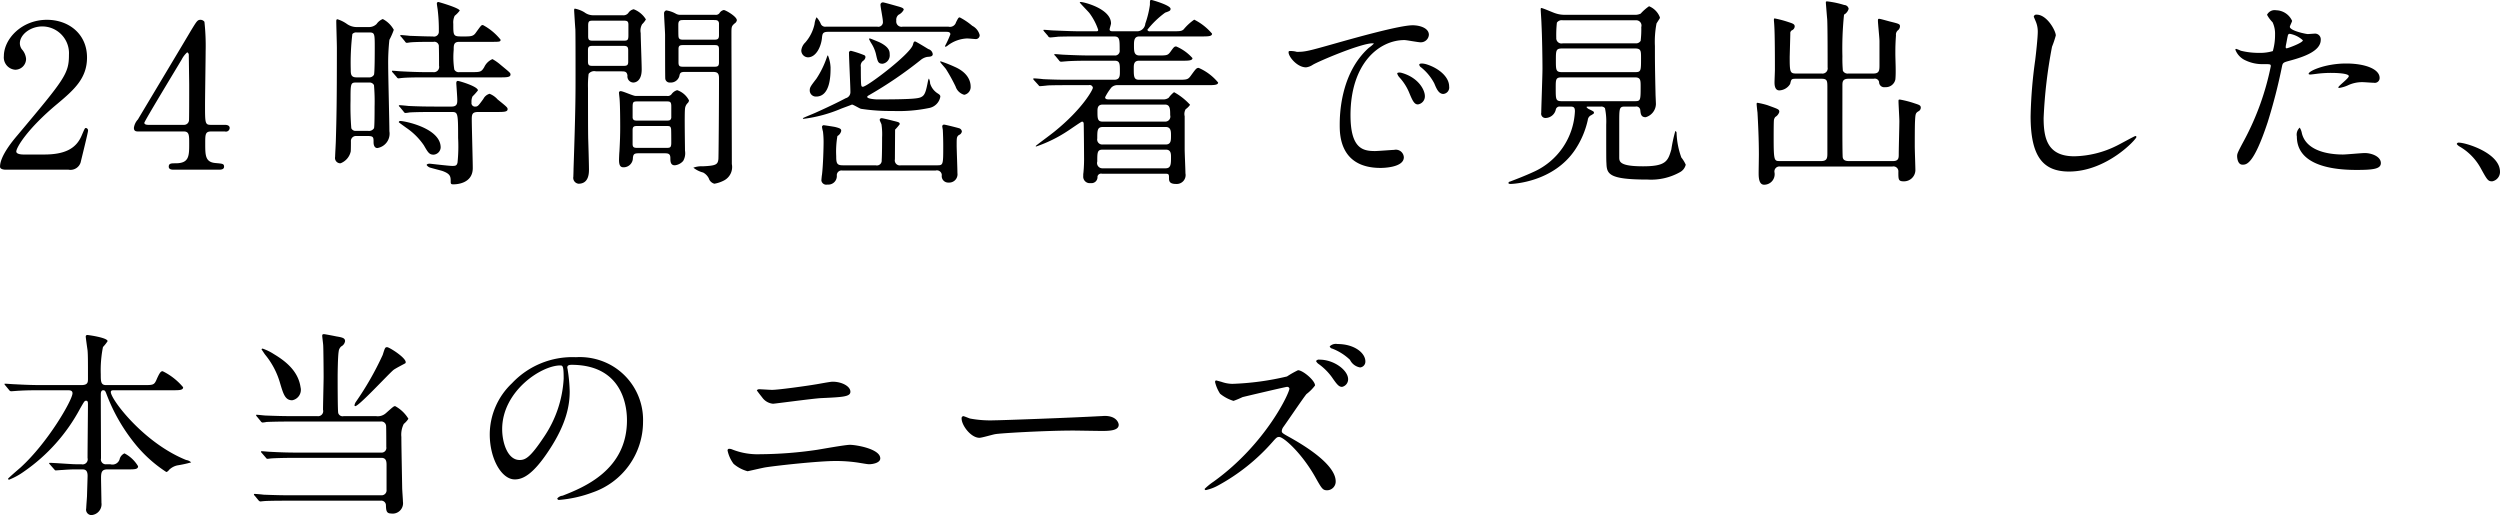 <svg xmlns="http://www.w3.org/2000/svg" width="324.405" height="66.84" viewBox="0 0 324.405 66.84">
  <defs>
    <style>
      .cls-1 {
        fill-rule: evenodd;
      }
    </style>
  </defs>
  <path id="stit01" class="cls-1" d="M838.525,1261.74a1.384,1.384,0,0,0,1.56-.93c0.13-.55.962-3.9,0.962-4.11a0.321,0.321,0,0,0-.26-0.37c-0.156,0-.156.03-0.572,0.99-0.728,1.72-2.236,2.45-4.862,2.45h-2.678c-0.1,0-.936,0-0.936-0.39,0-.5,1.4-2.92,5.33-6.19,2.21-1.85,3.848-3.33,3.848-6.01,0-3.07-2.392-4.89-5.2-4.89-3.3,0-5.59,2.5-5.59,4.71a1.6,1.6,0,0,0,1.482,1.77,1.416,1.416,0,0,0,1.4-1.41,2.1,2.1,0,0,0-.546-1.24,1.354,1.354,0,0,1-.26-0.78c0-1.12,1.352-2.19,2.912-2.19a3.475,3.475,0,0,1,3.458,3.67c0,2.47-.546,3.14-6.682,10.45-0.6.7-2.262,2.7-2.262,4.08,0,0.37.6,0.39,0.754,0.39h8.138Zm18.434-5.82c-0.728,0-.728-0.26-0.728-2.6,0-1.09.078-5.96,0.078-6.94a29.152,29.152,0,0,0-.156-3.83,0.635,0.635,0,0,0-.494-0.26c-0.416,0-.494.16-1.274,1.43-0.156.29-6.292,10.53-6.864,11.5a1.986,1.986,0,0,0-.52,1.09c0,0.47.312,0.47,0.624,0.47h5.85c0.7,0,.7.49,0.7,1.56,0,1.63,0,2.57-1.768,2.57-0.546,0-.884,0-0.884.44,0,0.37.416,0.39,0.624,0.39H858c0.234,0,.7,0,0.7-0.39s-0.208-.39-1.066-0.47c-1.378-.1-1.378-0.98-1.378-2.57,0-1.12,0-1.53.754-1.53h1.794a0.486,0.486,0,0,0,.624-0.45c0-.39-0.468-0.41-0.624-0.41h-1.846Zm-8.086,0c-0.364,0-.52-0.11-0.52-0.26,0-.21,4.316-7.31,4.862-8.24a3.146,3.146,0,0,1,.7-0.91,0.362,0.362,0,0,1,.208.36c0,0.05.052,3.48,0.052,3.85,0,1.53,0,4.39-.026,4.63a0.639,0.639,0,0,1-.676.57h-4.6Zm27.144-12.69a2.221,2.221,0,0,1-1.43-.44,4.423,4.423,0,0,0-1.17-.57c-0.156,0-.156.15-0.156,0.28,0,0.47.078,2.89,0.078,3.43,0,7.28-.052,9.13-0.13,11.89,0,0.36-.1,2.02-0.1,2.26a0.691,0.691,0,0,0,.7.83,2.13,2.13,0,0,0,1.326-1.53c0.026-.16.026-1.2,0.026-1.28a0.657,0.657,0,0,1,.728-0.73h1.482c0.728,0,.728.19,0.728,0.81,0,0.16.026,0.75,0.494,0.75a1.888,1.888,0,0,0,1.56-2.18c0-1.2-.156-7.18-0.156-8.53a27.386,27.386,0,0,1,.156-3.33,9.38,9.38,0,0,0,.572-1.3,3.411,3.411,0,0,0-1.43-1.4,1.781,1.781,0,0,0-.806.65,1.417,1.417,0,0,1-1.066.39h-1.4Zm1.482,0.7c0.754,0,.754.13,0.754,2,0,0.52,0,3.23-.1,3.49a0.709,0.709,0,0,1-.7.34h-1.586c-0.728,0-.728-0.47-0.728-1.04a31.34,31.34,0,0,1,.208-4.58,0.646,0.646,0,0,1,.546-0.21H877.5Zm-1.664,12.77a0.592,0.592,0,0,1-.624-0.34,35.421,35.421,0,0,1-.1-3.59c0-2.13,0-2.34.676-2.34h1.768a0.627,0.627,0,0,1,.6.34,25,25,0,0,1,.078,2.78c0,0.55,0,2.63-.078,2.81a0.766,0.766,0,0,1-.78.34h-1.534Zm18.279-2.45c0.858,0,1.378,0,1.378-.36,0-.21-0.078-0.29-1.3-1.27a2.675,2.675,0,0,0-1.04-.73,1.311,1.311,0,0,0-.807.67c-0.65.89-.728,0.99-1.04,0.99a0.452,0.452,0,0,1-.494-0.54,1.571,1.571,0,0,1,.13-0.78,7.063,7.063,0,0,0,.7-0.78c0-.52-2.444-1.23-2.6-1.23s-0.208.11-.208,0.32c0,0.05.13,1.79,0.13,2.13,0,0.44,0,.88-0.754.88h-2.028c-1.2,0-2.366-.02-3.562-0.08-0.156-.02-0.962-0.1-1.144-0.1a0.094,0.094,0,0,0-.1.08,0.391,0.391,0,0,0,.13.15l0.494,0.6a0.3,0.3,0,0,0,.234.18,5.1,5.1,0,0,0,.546-0.07c0.91-.06,2.7-0.06,3.276-0.06h2.132c0.858,0,.884.06,0.884,3.38a20.308,20.308,0,0,1-.078,3.2c-0.1.37-.234,0.42-0.676,0.42-0.468,0-2.834-.29-2.938-0.29-0.234,0-.39.08-0.39,0.18a0.906,0.906,0,0,0,.416.32c0.208,0.07,1.352.36,1.612,0.44,1.092,0.39,1.092.75,1.092,1.43,0,0.28.1,0.31,0.364,0.31,0.364,0,2.5-.08,2.5-2.11,0-.91-0.13-5.33-0.13-6.34,0-.7.1-0.94,0.884-0.94h2.393Zm-4.863-5.17a0.64,0.64,0,0,1-.676-0.34,10.579,10.579,0,0,1-.078-2.55c0-.62,0-1.04.728-1.04h4.083c1.144,0,1.274,0,1.274-.28a7.434,7.434,0,0,0-2.289-1.9c-0.208,0-.208,0-0.936,1.01-0.338.5-.728,0.47-1.794,0.47-1.118,0-1.118-.08-1.118-1.64a1.976,1.976,0,0,1,.182-1.04,3.79,3.79,0,0,0,.65-0.67c0-.34-2.73-1.12-2.756-1.12a0.19,0.19,0,0,0-.208.21c0,0.1.078,0.6,0.1,0.73a21.368,21.368,0,0,1,.156,2.88,0.625,0.625,0,0,1-.78.65c-0.91,0-2.054-.05-2.99-0.08-0.156-.02-0.962-0.1-1.144-0.1a0.094,0.094,0,0,0-.1.08,0.391,0.391,0,0,0,.13.15l0.494,0.6a0.3,0.3,0,0,0,.234.18c0.078,0,.468-0.07.546-0.07,0.754-.06,2.08-0.06,2.912-0.06a0.586,0.586,0,0,1,.7.65c0.026,0.47.026,1.9,0.026,2.45a0.687,0.687,0,0,1-.78.83h-1.014c-0.858,0-2.158-.05-3.068-0.1-0.156,0-.962-0.08-1.17-0.08-0.052,0-.078,0-0.078.05a0.246,0.246,0,0,0,.1.18l0.52,0.6a0.3,0.3,0,0,0,.208.16c0.078,0,.468-0.06.572-0.06,0.494-.05,1.56-0.07,2.782-0.07h9.8c0.858,0,1.4,0,1.4-.37,0-.21-0.078-0.26-1.3-1.27a6.211,6.211,0,0,0-1.04-.73,2.064,2.064,0,0,0-1.067,1.04c-0.39.65-.52,0.65-1.742,0.65h-1.482Zm-2.444,9.78c0-2.53-4.706-3.44-5.226-3.44a0.18,0.18,0,0,0-.208.16c0,0.03.832,0.62,0.936,0.7a8.549,8.549,0,0,1,2.314,2.29c0.546,0.94.7,1.22,1.274,1.22A0.988,0.988,0,0,0,886.807,1258.86Zm19.76-17.16a1.887,1.887,0,0,1-1.118-.39,3.82,3.82,0,0,0-1.222-.47c-0.1,0-.1.15-0.1,0.26,0,0.02.13,2.18,0.156,2.39,0.026,0.34.026,4.24,0.026,5.82,0,2.86,0,4.58-.26,12.3,0,0.34-.026.96-0.026,1.04a0.768,0.768,0,0,0,.676.91c1.352,0,1.352-1.4,1.352-1.87,0-.62-0.078-3.38-0.1-3.95-0.026-.99-0.026-5.38-0.026-6.58a12.6,12.6,0,0,1,.078-1.85,0.917,0.917,0,0,1,.962-0.33h3.224c0.494,0,.78,0,0.858.54a0.79,0.79,0,0,0,.754.91c0.364,0,1.092-.26,1.092-1.69,0-.75-0.13-4.05-0.13-4.73a1.666,1.666,0,0,1,.182-1.14,2.909,2.909,0,0,0,.494-0.63,3.174,3.174,0,0,0-1.586-1.32,1.11,1.11,0,0,0-.7.49,0.8,0.8,0,0,1-.728.29h-3.848Zm3.848,0.7c0.52,0,.754,0,0.754.52v1.4c0,0.68-.156.68-0.754,0.68H906.7c-0.52,0-.754,0-0.754-0.55v-1.4c0-.65.156-0.65,0.754-0.65h3.718Zm-0.052,3.27c0.572,0,.78.03,0.78,0.6v1.48c0,0.52-.26.52-0.78,0.52H906.7c-0.572,0-.78,0-0.78-0.57v-1.51c0-.52.26-0.52,0.78-0.52h3.666Zm7.618-4.03a1.157,1.157,0,0,1-.676-0.15,3.645,3.645,0,0,0-1.222-.42,0.394,0.394,0,0,0-.286.44c0,0.45.13,2.37,0.13,2.76s0,5.51.026,5.67a0.571,0.571,0,0,0,.624.49,1.152,1.152,0,0,0,1.2-.83c0.078-.42.156-0.55,0.754-0.55h3.38c0.65,0,1.014,0,1.014.81,0,3.72-.052,10.24-0.078,10.5-0.078.73-.338,0.86-2.028,0.94a3.023,3.023,0,0,0-1.222.18,3.441,3.441,0,0,0,1.274.63,1.772,1.772,0,0,1,.728.75,1.037,1.037,0,0,0,.728.7,4.236,4.236,0,0,0,1.222-.41,1.965,1.965,0,0,0,1.041-2.14c0-2.67-.052-14.48-0.052-16.87,0-.94,0-1.01.416-1.38a0.617,0.617,0,0,0,.286-0.41c0-.5-1.482-1.33-1.691-1.33a0.856,0.856,0,0,0-.572.42,0.586,0.586,0,0,1-.546.2h-4.446Zm0.39,3.23c-0.364,0-.65,0-0.7-0.39-0.026-.11-0.026-1.17-0.026-1.56,0-.6.286-0.6,0.728-0.6h3.822c0.416,0,.65,0,0.728.39v1.59c0,0.57-.26.57-0.728,0.57h-3.822Zm0.052,3.51c-0.546,0-.754,0-0.754-0.57v-1.72c0-.52.234-0.52,0.754-0.52h3.77c0.52,0,.728,0,0.728.55v1.71c0,0.55-.234.55-0.728,0.55h-3.77Zm-6.318,3.79c-0.312,0-1.638-.62-1.924-0.62a0.2,0.2,0,0,0-.234.23c0,0.13.078,0.71,0.078,0.81,0.078,0.94.078,3.43,0.078,3.56,0,1.09-.026,1.87-0.1,3.23-0.026.23-.052,0.93-0.052,1.11,0,0.81.26,0.94,0.6,0.94a1.211,1.211,0,0,0,1.2-1.22c0.052-.5.182-0.6,0.78-0.6h3.224c0.52,0,.858,0,0.858.62,0,0.39,0,.94.572,0.94a1.656,1.656,0,0,0,1.092-.57,2,2,0,0,0,.234-1.33c0-.62-0.078-4.73,0-5.41a1.156,1.156,0,0,1,.364-0.78,0.557,0.557,0,0,0,.156-0.33,2.709,2.709,0,0,0-1.534-1.33,1.346,1.346,0,0,0-.728.52,0.623,0.623,0,0,1-.6.23h-4.056Zm3.952,0.71c0.494,0,.676,0,0.676.65v1.48c-0.078.36-.286,0.36-0.676,0.36h-3.666c-0.39,0-.6,0-0.676-0.36v-1.3c0-.78.052-0.83,0.676-0.83h3.666Zm-0.052,3.19c0.52,0,.624,0,0.7.37,0.026,0.13.026,1.56,0.026,1.79,0,0.68-.156.68-0.728,0.68h-3.562c-0.468,0-.728,0-0.728-0.5v-1.79c0-.55.234-0.55,0.728-0.55h3.562Zm27.43-3.45c-0.156,0-1.274-.06-1.274-0.32,0-.07,0-0.1.286-0.26a52.723,52.723,0,0,0,6.63-4.52,1.873,1.873,0,0,1,.884-0.42c0.364-.02.7-0.05,0.7-0.36a0.784,0.784,0,0,0-.572-0.65c-0.26-.16-1.612-0.99-1.716-0.99-0.182,0-.208.16-0.286,0.42-0.286,1.17-5.928,5.46-6.5,5.46-0.208,0-.208-0.18-0.234-0.52-0.026-.68-0.026-1.41-0.026-2.06a0.8,0.8,0,0,1,.286-0.78,0.66,0.66,0,0,0,.312-0.46,0.267,0.267,0,0,0-.182-0.29,13.188,13.188,0,0,0-1.664-.55,0.247,0.247,0,0,0-.286.29c0,0.73.182,4.26,0.182,5.04a0.8,0.8,0,0,1-.6.81c-0.65.34-1.69,0.88-3.848,1.85-0.26.13-1.716,0.7-1.716,0.75a0.086,0.086,0,0,0,.1.08,18.309,18.309,0,0,0,4.888-1.33c0.338-.13,1.066-0.39,1.378-0.52,0.182,0,.962.5,1.17,0.55a25.052,25.052,0,0,0,4.108.28,19.639,19.639,0,0,0,4.758-.39,1.814,1.814,0,0,0,1.43-1.45c0-.18-0.052-0.26-0.39-0.47a2.313,2.313,0,0,1-.936-1.27,1.49,1.49,0,0,0-.156-0.63,1.12,1.12,0,0,0-.13.39c-0.208,1.04-.338,1.67-0.728,1.93C948.947,1252.46,948.713,1252.62,943.435,1252.62Zm3.328-9.44a0.686,0.686,0,0,1-.832-0.78,0.834,0.834,0,0,1,.286-0.76,1.492,1.492,0,0,0,.676-0.65c0-.18-0.13-0.28-0.806-0.46-0.286-.08-1.742-0.5-1.872-0.5a0.307,0.307,0,0,0-.338.29c0,0.31.312,1.82,0.312,2.18a0.6,0.6,0,0,1-.728.68h-6.656a0.625,0.625,0,0,1-.65-0.31,2.989,2.989,0,0,0-.572-0.91,2.394,2.394,0,0,0-.26.88,5.313,5.313,0,0,1-1.2,2.39,1.678,1.678,0,0,0-.52,1.04,0.894,0.894,0,0,0,.858.89c1.04,0,1.69-1.33,1.82-2.47,0.052-.6.1-0.84,0.806-0.84h15.288c0.234,0,.572,0,0.572.32a12.531,12.531,0,0,1-.7,1.53,0.068,0.068,0,0,0,.078.08,0.612,0.612,0,0,0,.286-0.16,4.443,4.443,0,0,1,2.5-.91c0.182,0,1.066.08,1.092,0.08a0.5,0.5,0,0,0,.546-0.52,1.866,1.866,0,0,0-.962-1.2,8.548,8.548,0,0,0-1.613-1.09c-0.182,0-.208.08-0.494,0.63a0.812,0.812,0,0,1-.988.57h-5.928Zm-0.234,17.99a0.653,0.653,0,0,1-.78-0.78c0-.08.026-3.82,0.026-3.85a7.148,7.148,0,0,0,.6-0.7c0-.23-0.078-0.26-0.832-0.44-0.416-.11-1.352-0.34-1.482-0.34a0.242,0.242,0,0,0-.286.21c0,0.1.208,0.49,0.234,0.6a8.719,8.719,0,0,1,.078,1.69c0,0.15,0,2.28-.052,2.93a0.625,0.625,0,0,1-.78.68h-4.29c-0.754,0-.832-0.29-0.832-1.2a11.878,11.878,0,0,1,.156-2.6,0.993,0.993,0,0,0,.494-0.67c0-.26-0.156-0.34-0.78-0.5-0.208-.05-1.43-0.23-1.456-0.23a0.231,0.231,0,0,0-.26.21,4.531,4.531,0,0,0,.13.62,11.435,11.435,0,0,1,.078,1.41c0,0.57-.052,2.91-0.208,4.18-0.026.11-.078,0.68-0.078,0.76a0.64,0.64,0,0,0,.78.52,1.108,1.108,0,0,0,1.222-1.2,0.613,0.613,0,0,1,.728-0.62h12.09a0.634,0.634,0,0,1,.806.59,0.837,0.837,0,0,0,.884.97,1.077,1.077,0,0,0,1.144-1.23c0-.57-0.1-3.09-0.1-3.58,0-1.02,0-1.12.286-1.36a0.59,0.59,0,0,0,.391-0.46,0.5,0.5,0,0,0-.365-0.42c-0.338-.1-1.794-0.47-1.95-0.47a0.234,0.234,0,0,0-.234.21c0,0.08.078,0.44,0.078,0.52,0.026,0.47.052,1.33,0.052,2,0,2.45,0,2.55-.754,2.55h-4.732Zm5.85-12.48a22.566,22.566,0,0,1,1.248,2.26,1.633,1.633,0,0,0,1.119,1.07,1.022,1.022,0,0,0,.832-1.07c0-.52-0.208-1.74-2.055-2.55a17.418,17.418,0,0,0-1.82-.72,0.064,0.064,0,0,0-.078.07C951.625,1247.83,952.275,1248.53,952.379,1248.69Zm-14.976-.16a4.741,4.741,0,0,0-.338-1.61c-0.078,0-.078.05-0.156,0.26a11.972,11.972,0,0,1-1.352,2.76c-0.78,1.01-.858,1.14-0.858,1.53a0.793,0.793,0,0,0,.832.78C937.4,1252.25,937.4,1249.39,937.4,1248.53Zm5.33-3.12a4.659,4.659,0,0,1,.546,1.28c0.234,1.04.286,1.3,0.884,1.3a1.1,1.1,0,0,0,.91-1.22c0-.37-0.026-0.94-1.378-1.59-0.13-.05-1.118-0.47-1.2-0.47a0.086,0.086,0,0,0-.1.08A4.6,4.6,0,0,0,942.733,1245.41Zm42.771-.96c0.884,0,1.4,0,1.4-.36a7.348,7.348,0,0,0-2.315-1.82,6.82,6.82,0,0,0-1.378,1.27c-0.26.21-.364,0.24-1.456,0.24h-2.886a0.312,0.312,0,0,1-.364-0.19,11.762,11.762,0,0,1,2.314-2.23c0.6-.21.7-0.26,0.7-0.5,0-.46-2.392-1.14-2.444-1.14-0.234,0-.234,0-0.234.62a12.445,12.445,0,0,1-.6,2.45,1.081,1.081,0,0,1-.988.99h-3.2c-0.156,0-.442,0-0.442-0.24,0-.13.182-0.65,0.182-0.78,0-1.9-3.51-2.78-3.926-2.78-0.026,0-.13,0-0.13.05,0,0.08,1.066,1.15,1.248,1.38a7.767,7.767,0,0,1,1.144,2.18c0,0.19-.13.19-0.312,0.19h-2c-0.676,0-1.664-.03-3.536-0.11-0.156,0-.988-0.08-1.17-0.08-0.026,0-.1,0-0.1.06,0,0.02.078,0.1,0.1,0.15l0.494,0.57a0.334,0.334,0,0,0,.286.21c0.156,0,.91-0.08,1.066-0.1,0.962-.03,2-0.03,2.73-0.03h4.5c0.728,0,.728.37,0.728,1.77a0.6,0.6,0,0,1-.65.7h-3.042c-0.884,0-1.872-.02-3.536-0.1-0.156,0-.988-0.08-1.17-0.08a0.156,0.156,0,0,0-.1.05,0.287,0.287,0,0,0,.13.16l0.494,0.6a0.344,0.344,0,0,0,.26.18c0.078,0,.962-0.08,1.066-0.08,0.988-.05,1.976-0.05,2.756-0.05h3.146c0.676,0,.676.41,0.676,1.4,0,0.55,0,1.07-.728,1.07H968.5c-0.884,0-1.872,0-3.536-.08-0.156-.03-0.988-0.1-1.17-0.1a0.1,0.1,0,0,0-.1.07,0.382,0.382,0,0,0,.1.16l0.52,0.57c0.156,0.18.156,0.21,0.26,0.21,0.156,0,.91-0.08,1.066-0.1,0.988-.03,1.95-0.03,2.73-0.03h2.548a0.407,0.407,0,0,1,.52.34c0,0.23-1.3,2.7-4.966,5.67-0.7.57-2.444,1.82-2.444,1.89s0.026,0.06.052,0.06a17.817,17.817,0,0,0,4.16-2.06c0.286-.18,1.69-1.17,1.794-1.17a0.224,0.224,0,0,1,.208.21c0.026,0.13.052,3.98,0.052,4.29a19.535,19.535,0,0,1-.078,2.11,2.336,2.336,0,0,0-.026.44,0.844,0.844,0,0,0,.962.93,0.78,0.78,0,0,0,.884-0.85,0.473,0.473,0,0,1,.572-0.37h8.19c0.52,0,.52.08,0.52,0.63,0,0.39.13,0.7,0.91,0.7a1.153,1.153,0,0,0,1.222-1.38c0-.44-0.1-2.63-0.1-3.12v-4.29a1.217,1.217,0,0,1,.13-0.91,2.419,2.419,0,0,0,.572-0.57,8.055,8.055,0,0,0-2.08-1.64,3.61,3.61,0,0,0-.7.73,1.179,1.179,0,0,1-.754.21h-6.942c-0.338,0-.546-0.03-0.546-0.29a7.146,7.146,0,0,1,.806-1.25,1.083,1.083,0,0,1,.832-0.31h11.623c0.806,0,1.4,0,1.4-.34a6.751,6.751,0,0,0-2.523-1.9c-0.286,0-.364.11-1.04,1.04-0.364.5-.546,0.5-1.716,0.5h-4.992c-0.676,0-.676-0.44-0.676-1.51,0-.42,0-0.96.676-0.96h5.564c0.806,0,1.378,0,1.378-.34a5.905,5.905,0,0,0-2.106-1.51c-0.26,0-.312.08-0.78,0.73-0.338.44-.468,0.44-1.664,0.44H977.5c-0.728,0-.728-0.54-0.728-1.32,0-.52,0-1.15.676-1.15H985.5Zm-12.819,14.02a0.648,0.648,0,0,1-.676-0.78c0-1.04,0-1.49.728-1.49H980.9c0.676,0,.676.6,0.676,1.1,0,0.67,0,1.17-.7,1.17h-8.19Zm0-2.97c-0.65,0-.65-0.44-0.65-1.3,0-.41,0-0.91.7-0.91h8.06c0.676,0,.676.6,0.676,1.38a0.655,0.655,0,0,1-.65.83h-8.138Zm0,6.06a0.683,0.683,0,0,1-.676-0.88c0-1.15,0-1.54.676-1.54h8.242c0.65,0,.65.57,0.65,0.96,0,0.89,0,1.46-.7,1.46h-8.19Zm24.206-15.21c-0.338.36,0.91,2.11,2.21,2.11a2.015,2.015,0,0,0,.884-0.34c0.855-.5,6.245-2.78,7.745-2.78,0.06,0,.16,0,0.16.05a4.884,4.884,0,0,1-.65.54c-3.74,3.36-3.77,8.87-3.77,10.01,0,1.23,0,5.57,5.3,5.57,0.16,0,3.02,0,3.02-1.38a1.039,1.039,0,0,0-1.27-.96c-0.24,0-2.08.15-2.47,0.15-1.54,0-3.18-.28-3.18-4.65,0-6.71,3.7-9.75,7-9.75,0.28,0,1.77.29,2.1,0.29a1.047,1.047,0,0,0,1.07-.97c0-.88-1.17-1.24-2.11-1.24-1.71,0-7.67,1.69-9.98,2.34-3.563,1.01-3.953,1.11-5.045,1.11A2.8,2.8,0,0,0,996.891,1246.35Zm17.919,1.74a2.583,2.583,0,0,0-.65-0.13c-0.08,0-.37,0-0.37.16a0.507,0.507,0,0,0,.24.34,6.57,6.57,0,0,1,1.71,2.08c0.26,0.62.55,1.37,1.17,1.37a0.835,0.835,0,0,0,.76-0.96C1017.67,1249.7,1016.34,1248.59,1014.81,1248.09Zm-3.36,1.07c-0.23-.05-0.52-0.03-0.52.1a1.3,1.3,0,0,0,.26.47,6.751,6.751,0,0,1,1.3,2.03c0.42,1.01.65,1.51,1.12,1.51a1.054,1.054,0,0,0,.91-1.07C1014.52,1251.37,1013.66,1249.76,1011.45,1249.16Zm21.92,4.39c0.44,0,.62.08,0.62,0.6a9.067,9.067,0,0,1-5.38,7.88c-1.12.52-2.29,0.96-3.04,1.25a0.237,0.237,0,0,0-.21.18c0,0.1.16,0.13,0.26,0.13,0.36,0,5.59-.24,8.4-4.45a11.358,11.358,0,0,0,1.64-3.85,0.754,0.754,0,0,1,.44-0.62c0.34-.21.36-0.21,0.36-0.34s-0.1-.18-0.57-0.41a0.869,0.869,0,0,1-.39-0.29c0-.08.05-0.08,0.5-0.08h1.37a0.587,0.587,0,0,1,.52.21,8.546,8.546,0,0,1,.16,2.13c0,4.08,0,4.55.03,5.02,0.05,1.38.28,2.11,5.33,2.11a7.659,7.659,0,0,0,4.23-.97,1.489,1.489,0,0,0,.73-0.96,4.222,4.222,0,0,0-.57-0.93,10.371,10.371,0,0,1-.62-3.18,0.271,0.271,0,0,0-.16-0.26,18.471,18.471,0,0,0-.52,2.4c-0.44,1.53-.73,2.18-3.67,2.18-3.09,0-3.09-.62-3.09-1.2v-4.44c0-1.85,0-2.11.7-2.11h1.41a0.511,0.511,0,0,1,.62.44c0.05,0.52.1,0.94,0.7,0.94a1.826,1.826,0,0,0,1.33-1.69c0-.21-0.05-1.14-0.05-1.33-0.08-3.58-.08-4.36-0.08-6.21a12.48,12.48,0,0,1,.21-2.94c0.05-.08.28-0.44,0.33-0.52a0.421,0.421,0,0,0,.11-0.26,2.517,2.517,0,0,0-1.41-1.45,6.1,6.1,0,0,0-1.09.96,1.689,1.689,0,0,1-.83.15h-9a3.64,3.64,0,0,1-1.25-.2c-0.28-.08-1.61-0.68-1.82-0.68-0.07,0-.07.13-0.07,0.21,0,0.15.1,1.56,0.1,1.84,0.08,1.51.13,4.48,0.13,5.83,0,0.86-.16,5.25-0.16,5.72a0.551,0.551,0,0,0,.55.67,1.394,1.394,0,0,0,1.35-1.14,0.5,0.5,0,0,1,.57-0.34h1.28Zm8.42-7.54c0.78,0,.78.31,0.78,1.25,0,1.64,0,1.82-.75,1.82h-9.52c-0.78,0-.78-0.29-0.78-1.51,0-1.32,0-1.56.83-1.56h9.44Zm0.13-3.66a0.683,0.683,0,0,1,.68.88,12.82,12.82,0,0,1-.08,1.79,0.7,0.7,0,0,1-.7.32h-9.39a0.681,0.681,0,0,1-.86-0.71,14.8,14.8,0,0,1,.08-1.97,0.766,0.766,0,0,1,.76-0.31h9.51Zm-0.15,7.41c0.75,0,.75.36,0.75,1.24,0,1.72-.02,1.85-0.73,1.85h-9.51c-0.78,0-.78-0.21-0.78-1.69,0-1.17,0-1.4.8-1.4h9.47Zm24.23,0.18c0.78,0,.75.31,0.75,1.32v8.38c0,0.59-.05.98-0.8,0.98h-5.36c-0.73,0-.81,0-0.81-2.99,0-.52,0-1.82.03-2.28a0.84,0.84,0,0,1,.18-0.45,1.161,1.161,0,0,0,.52-0.65c0-.36-0.13-0.36-1.53-0.88a9.891,9.891,0,0,0-1.3-.31c-0.11,0-.11.1-0.11,0.18,0,0.1.08,0.88,0.11,1.07,0.08,1.43.18,3.48,0.18,5.48,0,0.34-.03,2.06-0.03,2.34,0,0.52,0,1.56.71,1.56a1.359,1.359,0,0,0,1.35-1.58,0.651,0.651,0,0,1,.75-0.78h14.54a0.64,0.64,0,0,1,.78.7c0,0.99,0,1.22.7,1.22a1.48,1.48,0,0,0,1.51-1.4c0-.45-0.08-2.63-0.08-3.15,0-.81,0-2.44.03-3.2,0.05-.99.07-1.09,0.41-1.32a0.547,0.547,0,0,0,.34-0.47c0-.31-0.16-0.37-0.78-0.57a12.717,12.717,0,0,0-1.92-.5c-0.19,0-.19.03-0.19,0.24,0,0.36.11,2.15,0.11,2.57,0,0.6-.08,3.61-0.08,4.29,0,0.44,0,.88-0.73.88h-5.77c-0.7,0-.78-0.36-0.78-0.65-0.05-1.37-.03-5.4-0.03-9.15,0-.44,0-0.88.78-0.88h3.28a0.563,0.563,0,0,1,.7.41,0.663,0.663,0,0,0,.78.68,1.264,1.264,0,0,0,1.33-.99c0.1-.93,0-2.47,0-3.43,0-.91.02-1.38,0.08-2.31a0.733,0.733,0,0,1,.23-0.63,0.7,0.7,0,0,0,.29-0.52c0-.31-0.11-0.34-1.23-0.62-0.23-.05-1.3-0.37-1.48-0.37-0.13,0-.15.08-0.15,0.24,0,0.39.2,2.23,0.2,2.65v3.2c0,0.65-.07,1.01-0.78,1.01h-3.25a0.686,0.686,0,0,1-.72-0.36,17.278,17.278,0,0,1-.06-1.85,42.637,42.637,0,0,1,.21-5.43,1.253,1.253,0,0,0,.6-0.76,0.593,0.593,0,0,0-.57-0.49,11.9,11.9,0,0,0-2.21-.47c-0.16,0-.18.03-0.18,0.16,0,0.05.15,1.9,0.18,2.21,0.05,1.04.05,4.86,0.05,6.19a0.679,0.679,0,0,1-.78.8h-3.33c-0.78,0-.81-0.23-0.81-2.18,0-.03.08-2.89,0.08-2.99a0.425,0.425,0,0,1,.21-0.44,0.585,0.585,0,0,0,.36-0.5c0-.31-0.28-0.39-0.83-0.57a13.819,13.819,0,0,0-1.77-.47c-0.1,0-.1.13-0.1,0.24,0,0.05.03,0.31,0.05,0.7,0.08,1.19.08,4.44,0.08,5.74,0,0.24-.05,1.38-0.05,1.64,0,0.34.05,1.02,0.62,1.02a1.721,1.721,0,0,0,1.41-.84c0.15-.62.15-0.67,0.75-0.67H1066Zm27.9-8.32a0.329,0.329,0,0,0-.37.26c0,0.02.26,0.62,0.29,0.7a3.382,3.382,0,0,1,.23,1.27c0,0.73-.23,2.86-0.34,3.72a59.876,59.876,0,0,0-.59,7.23c0,5.23,1.61,7.18,4.99,7.18,4.89,0,8.74-4.19,8.74-4.48a0.125,0.125,0,0,0-.13-0.13c-0.11,0-2.08,1.1-2.47,1.28a12.859,12.859,0,0,1-5.46,1.35c-3.49,0-3.98-2.34-3.98-4.97a62.931,62.931,0,0,1,1.09-9.25,12.5,12.5,0,0,0,.49-1.46C1096.39,1243.72,1095.25,1241.62,1093.9,1241.62Zm26.02,18.33c0,0.28.08,1.14,0.7,1.14,0.5,0,1.43,0,3.23-5.41a71.7,71.7,0,0,0,1.9-7.38c0.1-.47.21-0.49,1.09-0.73,1.72-.47,3.93-1.22,3.93-2.68a0.743,0.743,0,0,0-.86-0.8c-0.13,0-.7.05-0.81,0.05-0.26,0-2.34-.44-2.34-0.94,0-.13.29-0.65,0.29-0.78a2.345,2.345,0,0,0-2.08-1.37,1.1,1.1,0,0,0-1.17.59,4.213,4.213,0,0,0,.72.97,3.5,3.5,0,0,1,.32,1.61,7.441,7.441,0,0,1-.29,2.13,5.783,5.783,0,0,1-1.85.23,9.625,9.625,0,0,1-2.31-.28,4.415,4.415,0,0,0-.6-0.24,0.116,0.116,0,0,0-.1.11,2.484,2.484,0,0,0,1.35,1.4,5.031,5.031,0,0,0,2.31.47c0.84,0,.94,0,0.94.26a34.834,34.834,0,0,1-3.43,9.57C1120.05,1259.38,1119.92,1259.64,1119.92,1259.95Zm6.32-14.3c0.13-.63.13-0.7,0.24-1.22,0.05-.26.13-0.32,0.28-0.32a3.338,3.338,0,0,1,1.69.84c0,0.33-1.97,1.04-2.1,1.04C1126.19,1245.99,1126.22,1245.83,1126.24,1245.65Zm2.97,3.69a0.372,0.372,0,0,0,.23.05c0.1,0,.7-0.08.86-0.1a14.988,14.988,0,0,1,1.87-.11c0.39,0,2.24.03,2.24,0.42,0,0.29-1.36,1.27-1.36,1.46,0,0.07.08,0.07,0.13,0.07a4.463,4.463,0,0,0,1.1-.33,4.3,4.3,0,0,1,1.92-.42c0.21,0,1.22.08,1.46,0.08a0.626,0.626,0,0,0,.75-0.63c0-1.14-1.87-1.87-4.34-1.87C1131.29,1247.96,1129.02,1249,1129.21,1249.34Zm-1.17,6.94a1.229,1.229,0,0,0-.37,1.15c0,3.27,3.51,4.34,7.72,4.34,2.21,0,3.18-.13,3.18-0.89,0-.85-1.2-1.3-2.08-1.3-0.42,0-2.4.19-2.84,0.19-1.97,0-4.78-.5-5.33-2.76A1.987,1.987,0,0,0,1128.04,1256.28Zm25.99,5.72c0-2.42-4.42-3.77-5.33-3.77a0.238,0.238,0,0,0-.28.18,1.143,1.143,0,0,0,.36.32,7.288,7.288,0,0,1,2.73,2.78c0.86,1.56.96,1.74,1.51,1.74A1.247,1.247,0,0,0,1154.03,1262Zm-307.887,38.63c0.962,0,1.4,0,1.4-.41a4.4,4.4,0,0,0-1.768-1.67,1.166,1.166,0,0,0-.6.65,0.975,0.975,0,0,1-1.248.76h-0.468a0.632,0.632,0,0,1-.728-0.76c0-2.28-.026-5.92-0.026-8.19,0-.28,0-0.65.312-0.65,0.234,0,.286.13,0.416,0.47a23.323,23.323,0,0,0,3.926,6.74,17.32,17.32,0,0,0,3.849,3.4,0.6,0.6,0,0,0,.338-0.26,2.207,2.207,0,0,1,1.092-.6,15.739,15.739,0,0,0,1.794-.39,1.2,1.2,0,0,0-.65-0.31c-5.539-2.23-9.777-7.88-9.777-8.81,0-.24.182-0.24,0.52-0.24h7.463c0.91,0,1.4,0,1.4-.39a8.051,8.051,0,0,0-2.653-2.08c-0.208,0-.364.08-0.832,1.17-0.286.63-.468,0.63-1.664,0.63h-4.862c-0.676,0-.676-0.5-0.676-1.41a15.31,15.31,0,0,1,.286-3.53,5.257,5.257,0,0,0,.6-0.76c0-.46-2.522-0.8-2.6-0.8a0.2,0.2,0,0,0-.234.23c0,0.13.208,1.59,0.234,1.77,0.052,0.57.052,1.43,0.052,3.67,0,0.44,0,.83-0.858.83h-5.174c-1.066,0-2.028-.03-3.51-0.11-0.182,0-1.014-.07-1.2-0.07-0.026,0-.1,0-0.1.05a0.717,0.717,0,0,0,.1.15l0.52,0.63a0.31,0.31,0,0,0,.26.15c0.156,0,.91-0.07,1.066-0.07,0.962-.06,2-0.06,2.73-0.06h3.51c0.286,0,.65,0,0.65.39,0,0.86-3.2,6.43-6.76,9.65-0.26.23-1.612,1.38-1.612,1.46a0.148,0.148,0,0,0,.156.1,8.821,8.821,0,0,0,1.9-1.04,23.191,23.191,0,0,0,7.306-8.19c0.546-.94.572-1.01,0.78-1.01,0.234,0,.234.23,0.234,0.49,0,0.99-.052,5.85-0.052,6.94a0.661,0.661,0,0,1-.806.81h-0.78c-0.468,0-2.782-.18-3.3-0.18-0.026,0-.1,0-0.1.05a0.241,0.241,0,0,0,.078.13l0.572,0.65c0.13,0.15.13,0.15,0.234,0.15s0.624-.05.754-0.05c0.312-.02,1.04-0.08,1.69-0.08h0.91c0.338,0,.754,0,0.754.84,0,0.18-.052,1.74-0.078,2.65,0,0.1-.1,1.32-0.1,1.56a0.71,0.71,0,0,0,.65.88,1.413,1.413,0,0,0,1.326-1.61c0-.44-0.052-2.73-0.052-3.22,0-.78.13-1.1,0.832-1.1h2.574Zm32.968-1.5c0.7,0,.676.59,0.676,1.04v3.12a0.645,0.645,0,0,1-.676.7H867.385c-1.222,0-2.314-.03-3.588-0.08-0.156-.03-0.962-0.1-1.144-0.1a0.064,0.064,0,0,0-.078.07,0.21,0.21,0,0,0,.1.16l0.494,0.6a0.366,0.366,0,0,0,.234.15c0.078,0,.468-0.05.546-0.05,0.26-.02,1.014-0.05,3.3-0.05h11.752a0.61,0.61,0,0,1,.7.52c0.026,0.68.026,1.14,0.65,1.14a1.35,1.35,0,0,0,1.561-1.53c0-.26-0.1-1.53-0.1-1.82-0.079-4.42-.105-5.72-0.105-6.58a3.064,3.064,0,0,1,.313-1.69,2.955,2.955,0,0,0,.6-0.67,4.536,4.536,0,0,0-1.717-1.64c-0.182,0-.286.1-1.2,0.91a1.58,1.58,0,0,1-1.274.39h-4.212a0.594,0.594,0,0,1-.7-0.39c-0.078-.24-0.078-4.06-0.078-4.76,0-.34.026-2.65,0.13-3.2a1.012,1.012,0,0,1,.338-0.7,0.916,0.916,0,0,0,.494-0.68c0-.41-0.364-0.49-1.144-0.62-0.234-.05-1.456-0.29-1.586-0.29-0.182,0-.234.06-0.234,0.21,0,0.18.13,1.09,0.13,1.3,0.026,0.37.052,3.2,0.052,4.06,0,0.6-.078,3.56-0.078,4.24a0.659,0.659,0,0,1-.728.83h-3.172c-1.222,0-2.288-.03-3.562-0.08-0.156,0-.962-0.1-1.144-0.1a0.064,0.064,0,0,0-.078.07,0.366,0.366,0,0,0,.1.16l0.494,0.6a0.373,0.373,0,0,0,.234.18,3.425,3.425,0,0,0,.546-0.08c0.26,0,1.014-.05,3.3-0.05h11.466a0.621,0.621,0,0,1,.728.55c0.026,0.15.026,2.54,0.026,2.75a0.613,0.613,0,0,1-.65.73H868.3c-1.222,0-2.288-.03-3.562-0.1-0.182,0-.988-0.08-1.144-0.08-0.078,0-.1.02-0.1,0.05a0.246,0.246,0,0,0,.1.18l0.52,0.6a0.3,0.3,0,0,0,.208.16c0.1,0,.468-0.06.572-0.06,0.286-.02,1.352-0.07,3.276-0.07h10.946Zm3.121-12.28c0.39-.52-2.081-2.08-2.367-2.08-0.26,0-.286.08-0.572,0.99a39.311,39.311,0,0,1-3.51,6.14,1.093,1.093,0,0,0-.156.41,0.1,0.1,0,0,0,.1.11c0.468,0,4.108-3.95,4.914-4.66C880.853,1287.56,882.206,1286.88,882.232,1286.85Zm-13.6,3.15c-0.286-2.08-1.872-3.38-3.484-4.34a6.757,6.757,0,0,0-1.43-.7,0.138,0.138,0,0,0-.156.1c0.1,0.13.312,0.47,0.442,0.65a10.235,10.235,0,0,1,1.976,3.77c0.416,1.38.65,2.18,1.56,2.18A1.379,1.379,0,0,0,868.633,1290Zm35.152-2.94c7.1,0,7.2,6.19,7.2,7.2,0,6.48-5.642,8.71-8.346,9.78a1.031,1.031,0,0,0-.7.36,0.217,0.217,0,0,0,.26.19,16.143,16.143,0,0,0,4.316-.97,9.693,9.693,0,0,0,6.553-9.15,8.139,8.139,0,0,0-4.525-7.56,8.374,8.374,0,0,0-4.186-.84,10.757,10.757,0,0,0-8.294,3.38,9.176,9.176,0,0,0-2.886,6.63c0,3.18,1.534,5.85,3.25,5.85,1.04,0,2.366-.62,4.446-3.79,2.288-3.46,2.678-5.88,2.678-7.62a19.99,19.99,0,0,0-.26-2.81c0-.1-0.052-0.21-0.052-0.28C903.239,1287.27,903.265,1287.06,903.785,1287.06Zm-1.456.08c0.338,0,.442.13,0.442,1.69a14.911,14.911,0,0,1-2.548,7.57c-1.794,2.7-2.418,3.01-3.172,3.01-1.586,0-2.262-2.31-2.262-4C894.789,1290.49,899.859,1287.14,902.329,1287.14Zm22.23,10.87a0.956,0.956,0,0,0-.286-0.05,0.2,0.2,0,0,0-.234.23,4.386,4.386,0,0,0,.78,1.72,4.594,4.594,0,0,0,1.82.96c0.026,0,1.924-.44,2.288-0.5,1.43-.23,6.916-0.83,9.1-0.83a19.462,19.462,0,0,1,2.938.21c0.624,0.1,1.222.21,1.43,0.21,0.442,0,1.457-.16,1.457-0.76,0-1.24-3.173-1.76-3.927-1.76-0.624,0-3.588.54-4.29,0.65a52.06,52.06,0,0,1-7.358.57A8.88,8.88,0,0,1,924.559,1298.01Zm3.64-7.78a0.421,0.421,0,0,0-.364.13c0,0.06.624,0.84,0.7,0.94a1.942,1.942,0,0,0,1.4.81c0.208,0,5.226-.68,6.24-0.73,2.834-.13,3.8-0.18,3.8-0.83,0-.71-1.118-1.3-2.314-1.3-0.312,0-1.9.31-2.262,0.36-1.04.18-4.758,0.7-5.59,0.7C929.551,1290.31,928.355,1290.23,928.2,1290.23Zm30.472,4.03a14.253,14.253,0,0,1-3.172-.23c-0.13-.03-0.754-0.31-0.884-0.31a0.27,0.27,0,0,0-.208.31c0,0.88,1.2,2.5,2.314,2.5,0.312,0,1.716-.42,2.028-0.47,0.624-.13,6.578-0.47,10.166-0.47,0.52,0,3.12.05,3.718,0.05,1.092,0,2.159-.08,2.159-0.8,0-.19-0.234-1.15-1.821-1.15-0.13,0-.416.03-0.572,0.03C968.6,1293.93,959.529,1294.26,958.671,1294.26Zm44.489-9.9a1.113,1.113,0,0,0-.99.31,0.431,0.431,0,0,0,.34.29,6.932,6.932,0,0,1,2.29,1.45,1.79,1.79,0,0,0,1.32.99,0.755,0.755,0,0,0,.68-0.78C1006.8,1285.53,1005.39,1284.36,1003.16,1284.36Zm-2.29,2.03a0.449,0.449,0,0,0-.47.18,1.013,1.013,0,0,0,.37.41,7.572,7.572,0,0,1,1.69,1.69c0.7,1.02.93,1.25,1.32,1.25a1,1,0,0,0,.78-0.99C1004.56,1287.76,1002.72,1286.39,1000.87,1286.39Zm-3.927,3.74c0.078,0.42-2.99,7.15-9.8,12.06a8.034,8.034,0,0,0-1.2.97,0.15,0.15,0,0,0,.182.15,5.889,5.889,0,0,0,1.612-.62,25.8,25.8,0,0,0,6.942-5.54c0.572-.65.65-0.73,0.936-0.73,0.546,0,2.834,1.98,4.633,5.12,0.91,1.62,1.01,1.8,1.61,1.8a1.132,1.132,0,0,0,1.09-1.15c0-2.36-4.681-4.99-5.851-5.66-1.092-.6-1.144-0.65-1.144-0.89a1.039,1.039,0,0,1,.208-0.52c0.442-.6,2.47-3.61,2.99-4.26a5.742,5.742,0,0,0,1.117-1.12c0-.65-1.585-1.98-2.209-1.98a12.135,12.135,0,0,0-1.43.81,35.681,35.681,0,0,1-7.1.96,4.432,4.432,0,0,1-1.4-.26c-0.078-.02-0.65-0.18-0.676-0.18-0.13,0-.156.1-0.156,0.21a4.842,4.842,0,0,0,.65,1.51,5.131,5.131,0,0,0,1.742.93,11.637,11.637,0,0,0,1.17-.49c0.1-.03,5.59-1.33,5.772-1.33A0.292,0.292,0,0,1,996.943,1290.13Z" transform="translate(-829.625 -1239.72)"/>
</svg>
